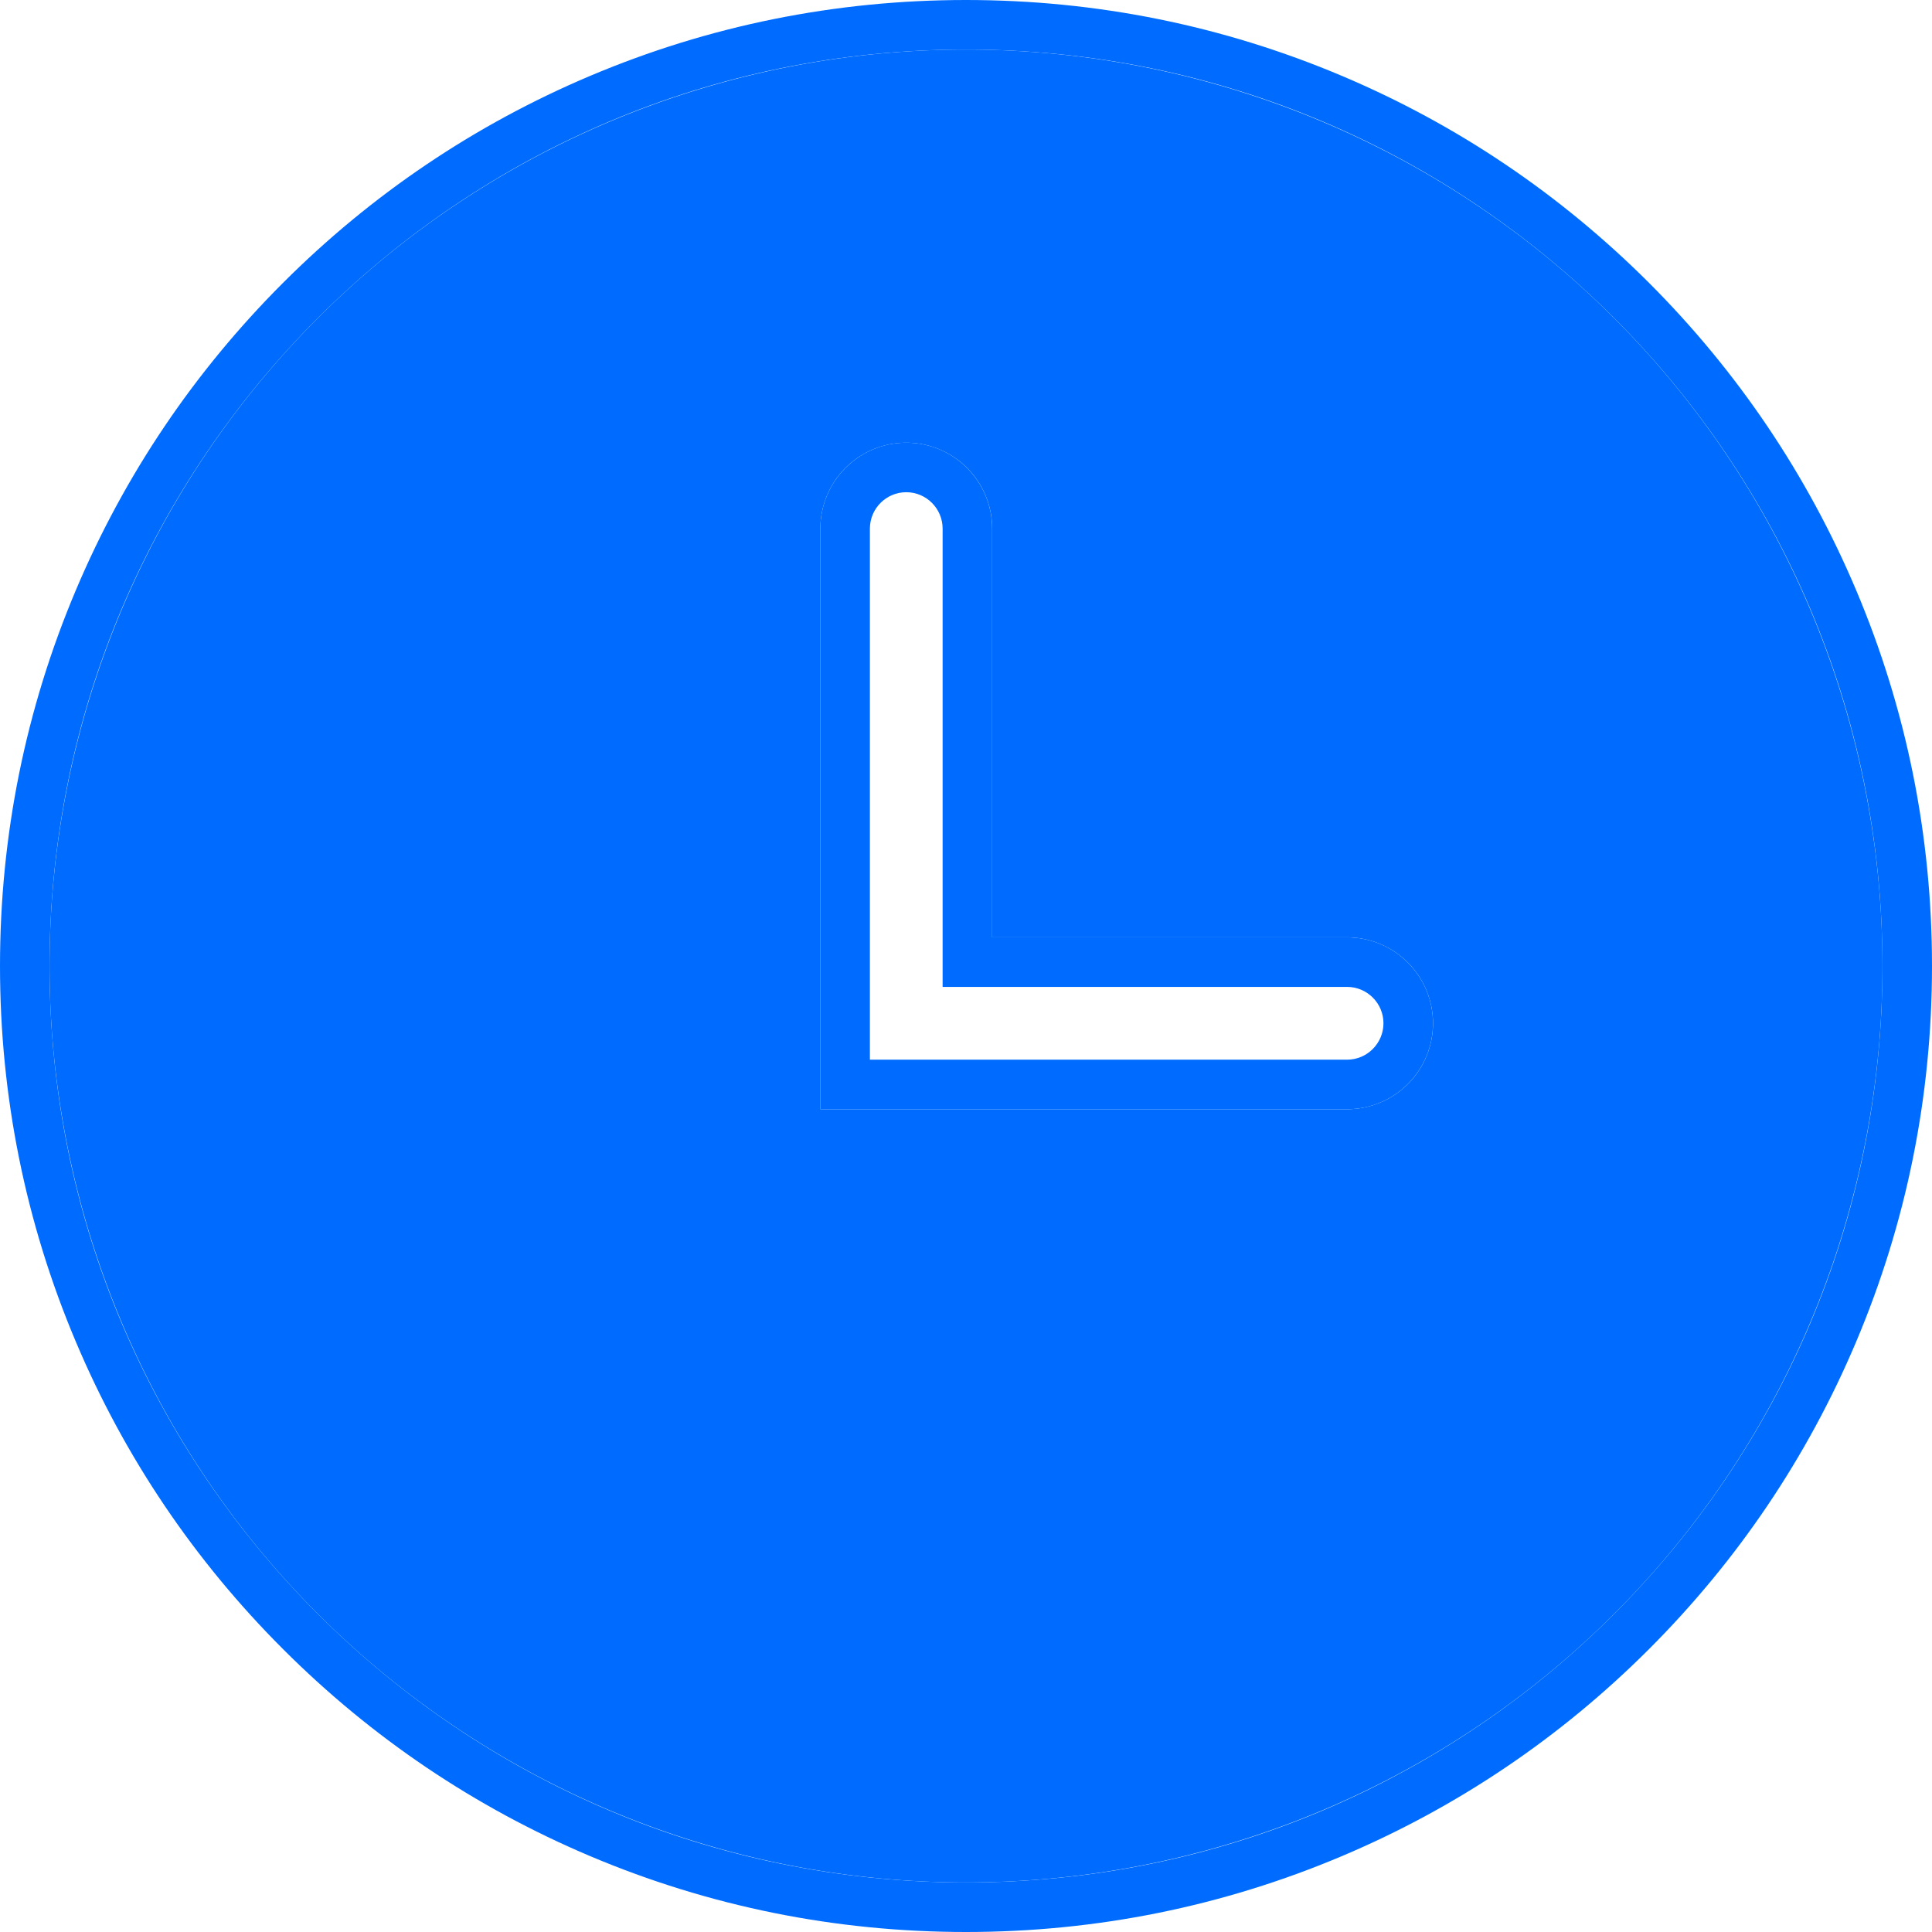 <svg xmlns:xlink="http://www.w3.org/1999/xlink" xmlns="http://www.w3.org/2000/svg"   fill="#006cff" aria-hidden="true" focusable="false" width="1"  height="1" ><defs><symbol viewBox="0 0 39 39" id="icon_dtfl_zj_3--svgSprite:all"><g id="icon_dtfl_zj_3--svgSprite:all_t8D4BMQx-icon_dtfl_zj_3" transform="translate(-627.891 -480.854)"><path d="M647.391,481.854a18.5,18.5,0,1,0,18.5,18.5A18.5,18.5,0,0,0,647.391,481.854Zm7.693,21.391H644.451v-11.72a1.734,1.734,0,1,1,3.469,0v8.251h7.164a1.734,1.734,0,0,1,0,3.469Z"></path><path d="M 647.391 481.854 C 637.174 481.854 628.891 490.136 628.891 500.354 C 628.891 510.571 637.174 518.854 647.391 518.854 C 657.609 518.854 665.891 510.571 665.891 500.354 C 665.891 490.136 657.609 481.854 647.391 481.854 M 655.084 503.245 L 644.451 503.245 L 644.451 491.525 C 644.451 490.568 645.228 489.79 646.185 489.79 C 647.142 489.79 647.919 490.568 647.919 491.525 L 647.919 499.776 L 655.084 499.776 C 656.041 499.776 656.818 500.553 656.818 501.51 C 656.818 502.468 656.041 503.245 655.084 503.245 M 647.391 480.854 C 650.023 480.854 652.577 481.37 654.982 482.387 C 657.304 483.369 659.389 484.775 661.18 486.565 C 662.97 488.356 664.376 490.441 665.358 492.763 C 666.375 495.168 666.891 497.722 666.891 500.354 C 666.891 502.986 666.375 505.54 665.358 507.944 C 664.376 510.267 662.97 512.352 661.18 514.142 C 659.389 515.933 657.304 517.339 654.982 518.321 C 652.577 519.338 650.023 519.854 647.391 519.854 C 644.759 519.854 642.205 519.338 639.801 518.321 C 637.479 517.339 635.393 515.933 633.603 514.142 C 631.812 512.352 630.406 510.267 629.424 507.944 C 628.407 505.54 627.891 502.986 627.891 500.354 C 627.891 497.722 628.407 495.168 629.424 492.763 C 630.406 490.441 631.812 488.356 633.603 486.565 C 635.393 484.775 637.479 483.369 639.801 482.387 C 642.205 481.37 644.759 480.854 647.391 480.854 Z M 655.084 502.245 C 655.488 502.245 655.818 501.915 655.818 501.51 C 655.818 501.105 655.488 500.776 655.084 500.776 L 646.919 500.776 L 646.919 491.525 C 646.919 491.12 646.59 490.79 646.185 490.79 C 645.78 490.79 645.451 491.12 645.451 491.525 L 645.451 502.245 L 655.084 502.245 Z"></path></g></symbol></defs><use xlink:href="#icon_dtfl_zj_3--svgSprite:all"></use></svg>